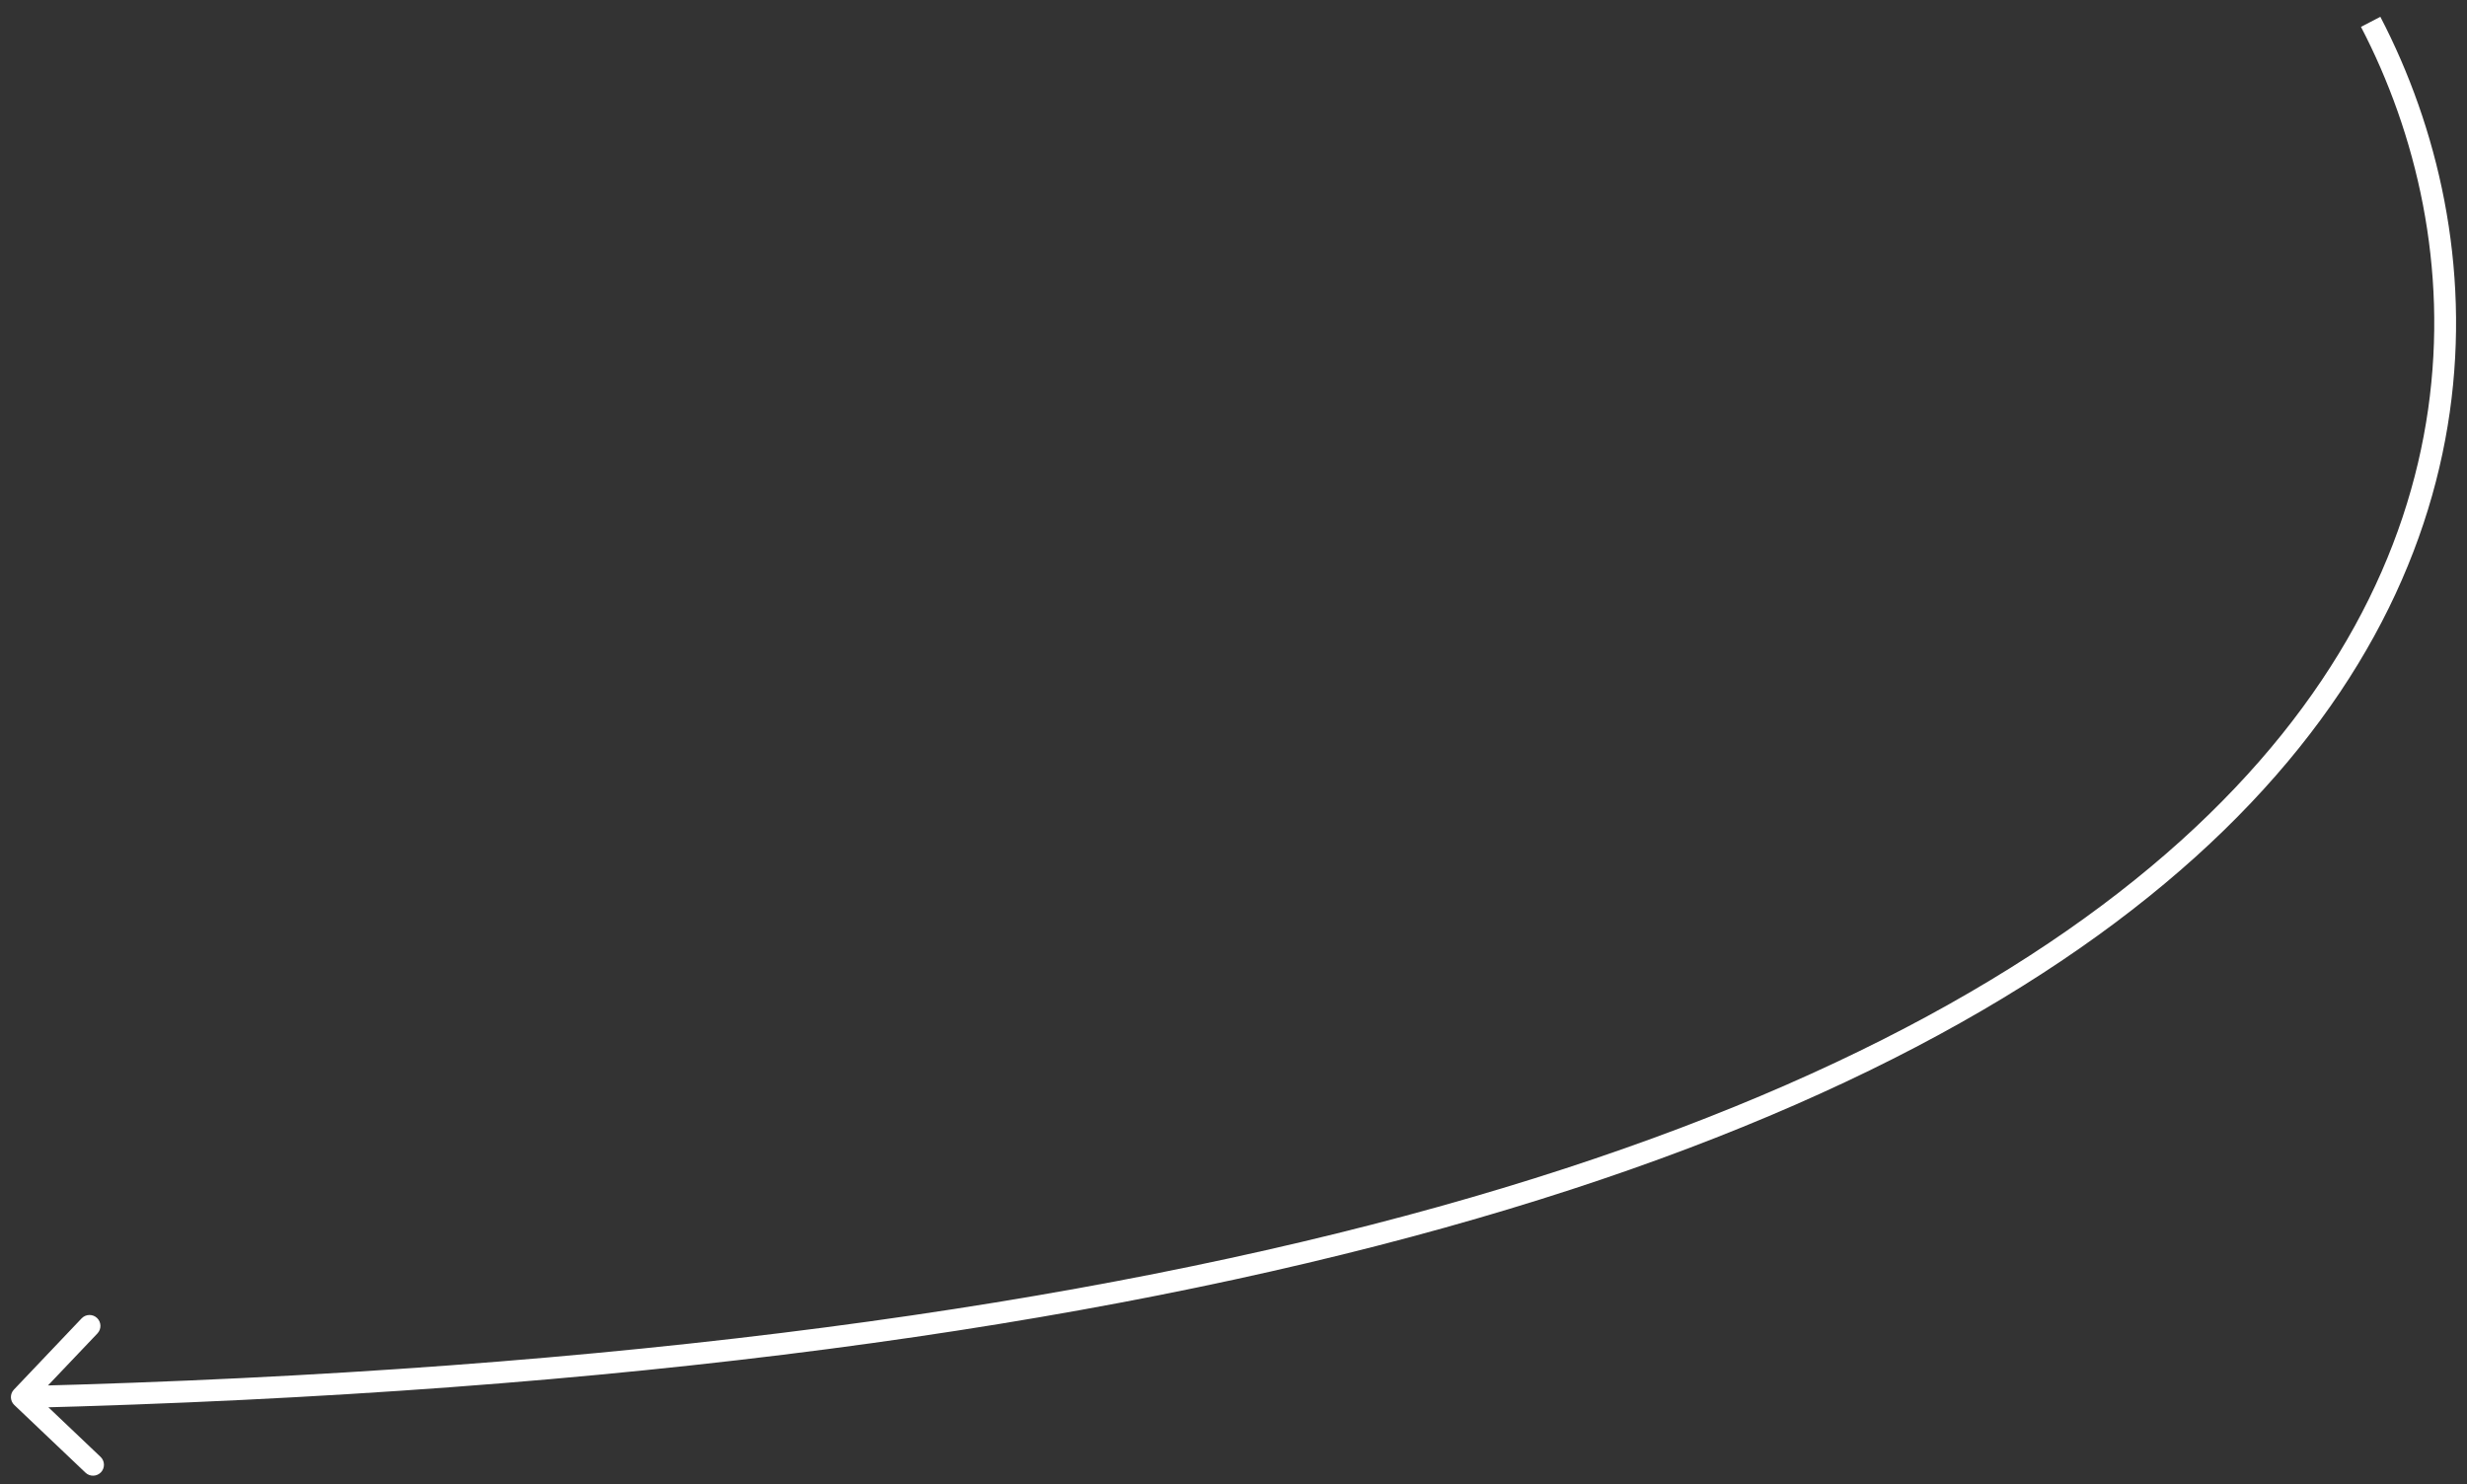<?xml version="1.0" encoding="UTF-8"?> <svg xmlns="http://www.w3.org/2000/svg" width="113" height="68" viewBox="0 0 113 68" fill="none"><rect x="0" y="0" width="113" height="68" fill="#333333" stroke="none"/><path d="M0.638 63.656C0.447 63.856 0.455 64.172 0.655 64.362L3.917 67.463C4.117 67.653 4.433 67.645 4.624 67.445C4.814 67.245 4.806 66.928 4.606 66.738L1.707 63.982L4.463 61.083C4.653 60.883 4.645 60.567 4.445 60.376C4.245 60.186 3.929 60.194 3.738 60.394L0.638 63.656ZM108.588 1L108.144 1.231C113.212 10.974 114.03 25.768 99.889 38.516C85.693 51.313 56.37 62.101 0.987 63.5L1 64L1.013 64.5C56.46 63.099 86.089 52.303 100.559 39.259C115.083 26.165 114.28 10.86 109.031 0.769L108.588 1Z" fill="white"></path></svg> 
